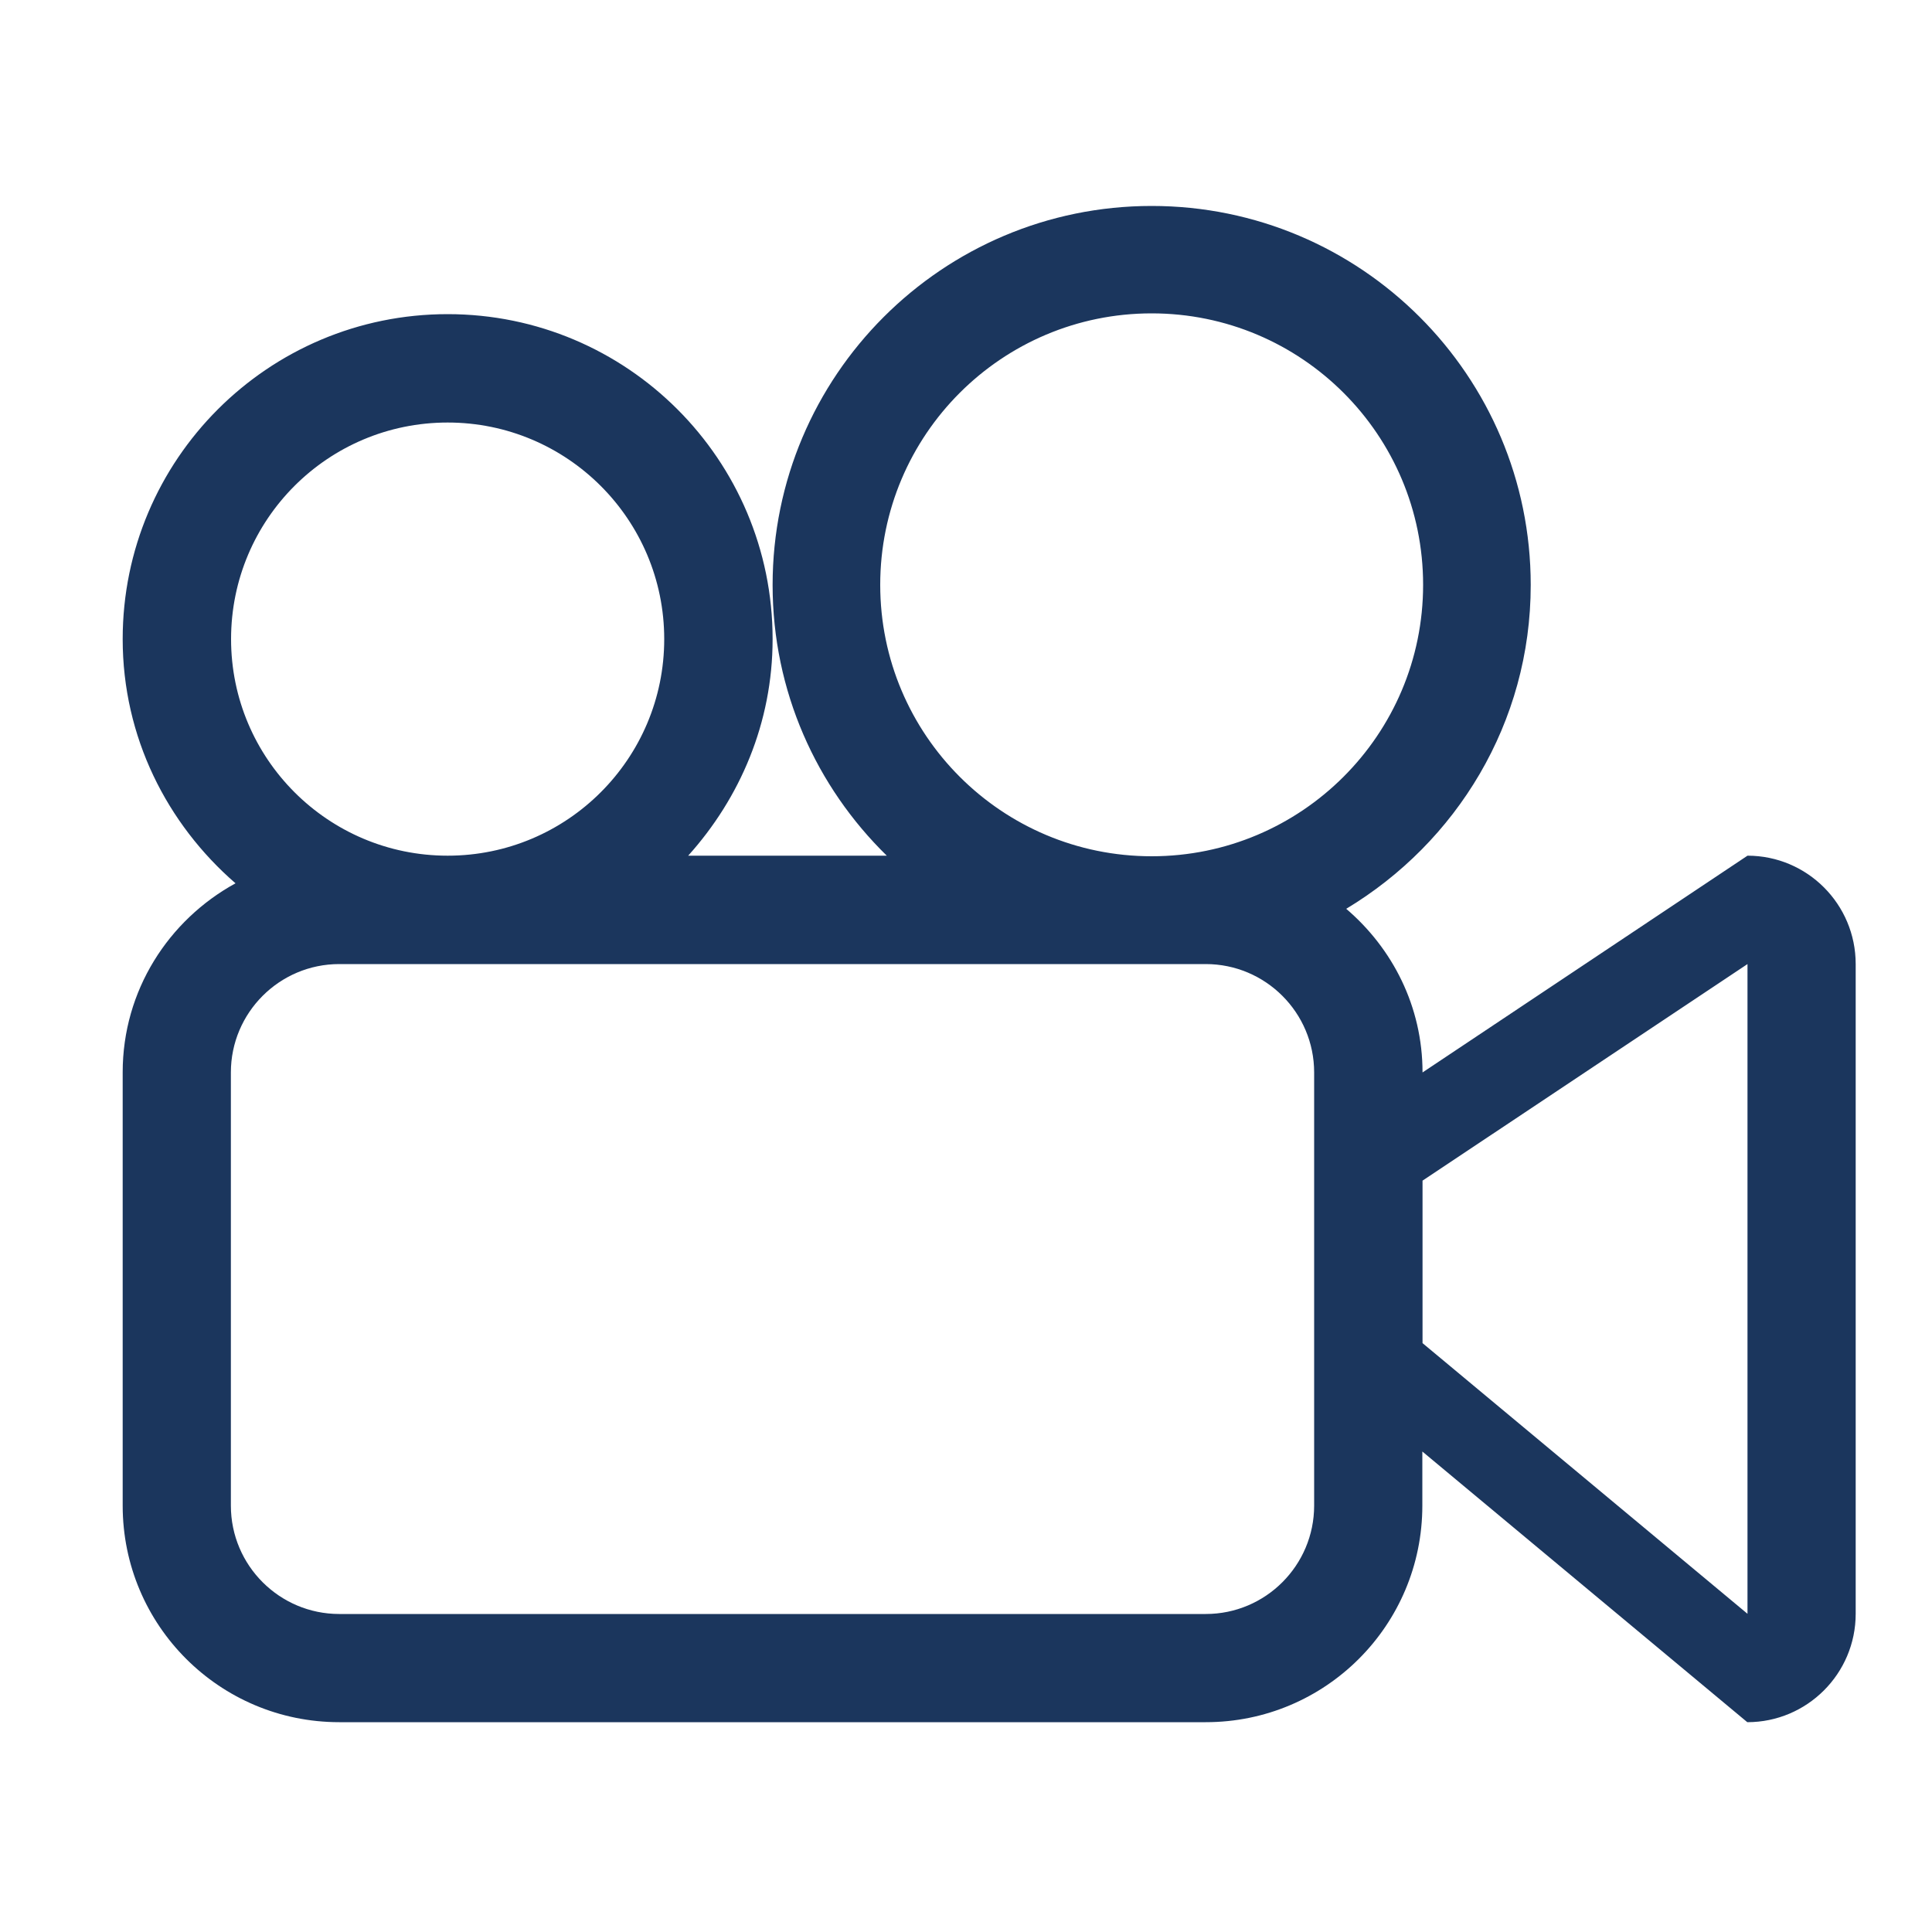 <?xml version="1.0" encoding="utf-8"?>
<!-- Generator: Adobe Illustrator 23.0.1, SVG Export Plug-In . SVG Version: 6.00 Build 0)  -->
<svg version="1.1" id="Layer_1" xmlns="http://www.w3.org/2000/svg" xmlns:xlink="http://www.w3.org/1999/xlink" x="0px" y="0px"
	 viewBox="0 0 1000 1000" style="enable-background:new 0 0 1000 1000;" xml:space="preserve">
<style type="text/css">
	.st0{fill:#1B365D;}
</style>
<g>
	<g>
		<g id="_x33__8_">
			<g>
				<path class="st0" d="M904.5,442.9L736.3,555.1c0-34.1-15.5-64.2-39.5-84.7c57-34.3,95.5-96.2,95.5-167.6
					c0-108.4-87.9-196.2-196.2-196.2s-196.2,87.9-196.2,196.2c0,55,22.7,104.5,59.1,140.1H356.2c26.8-29.8,43.7-68.8,43.7-112.1
					c0-92.9-75.3-168.2-168.2-168.2S63.5,237.9,63.5,330.8c0,50.7,22.9,95.6,58.4,126.4c-34.7,19-58.4,55.5-58.4,97.8v224.3
					c0,62,50.2,112.1,112.1,112.1h448.5c62,0,112.1-50.2,112.1-112.1v-28l168.2,140.1c30.9,0,56.1-25.1,56.1-56.1V499
					C960.5,468,935.4,442.9,904.5,442.9z M119.6,330.8c0-62,50.2-112.1,112.1-112.1s112.1,50.2,112.1,112.1s-50.2,112.1-112.1,112.1
					S119.6,392.7,119.6,330.8z M680.2,779.3c0,30.9-25.1,56.1-56.1,56.1H175.6c-30.9,0-56.1-25.1-56.1-56.1V555.1
					c0-30.9,25.1-56.1,56.1-56.1h448.5c30.9,0,56.1,25.1,56.1,56.1V779.3z M596.1,443.2c-77.6,0-140.5-62.9-140.5-140.5
					s62.9-140.5,140.5-140.5s140.5,62.9,140.5,140.5S673.6,443.2,596.1,443.2z M904.5,835.3L736.3,695.2v-84.1L904.5,499V835.3z"/>
			</g>
		</g>
	</g>
</g>
</svg>

